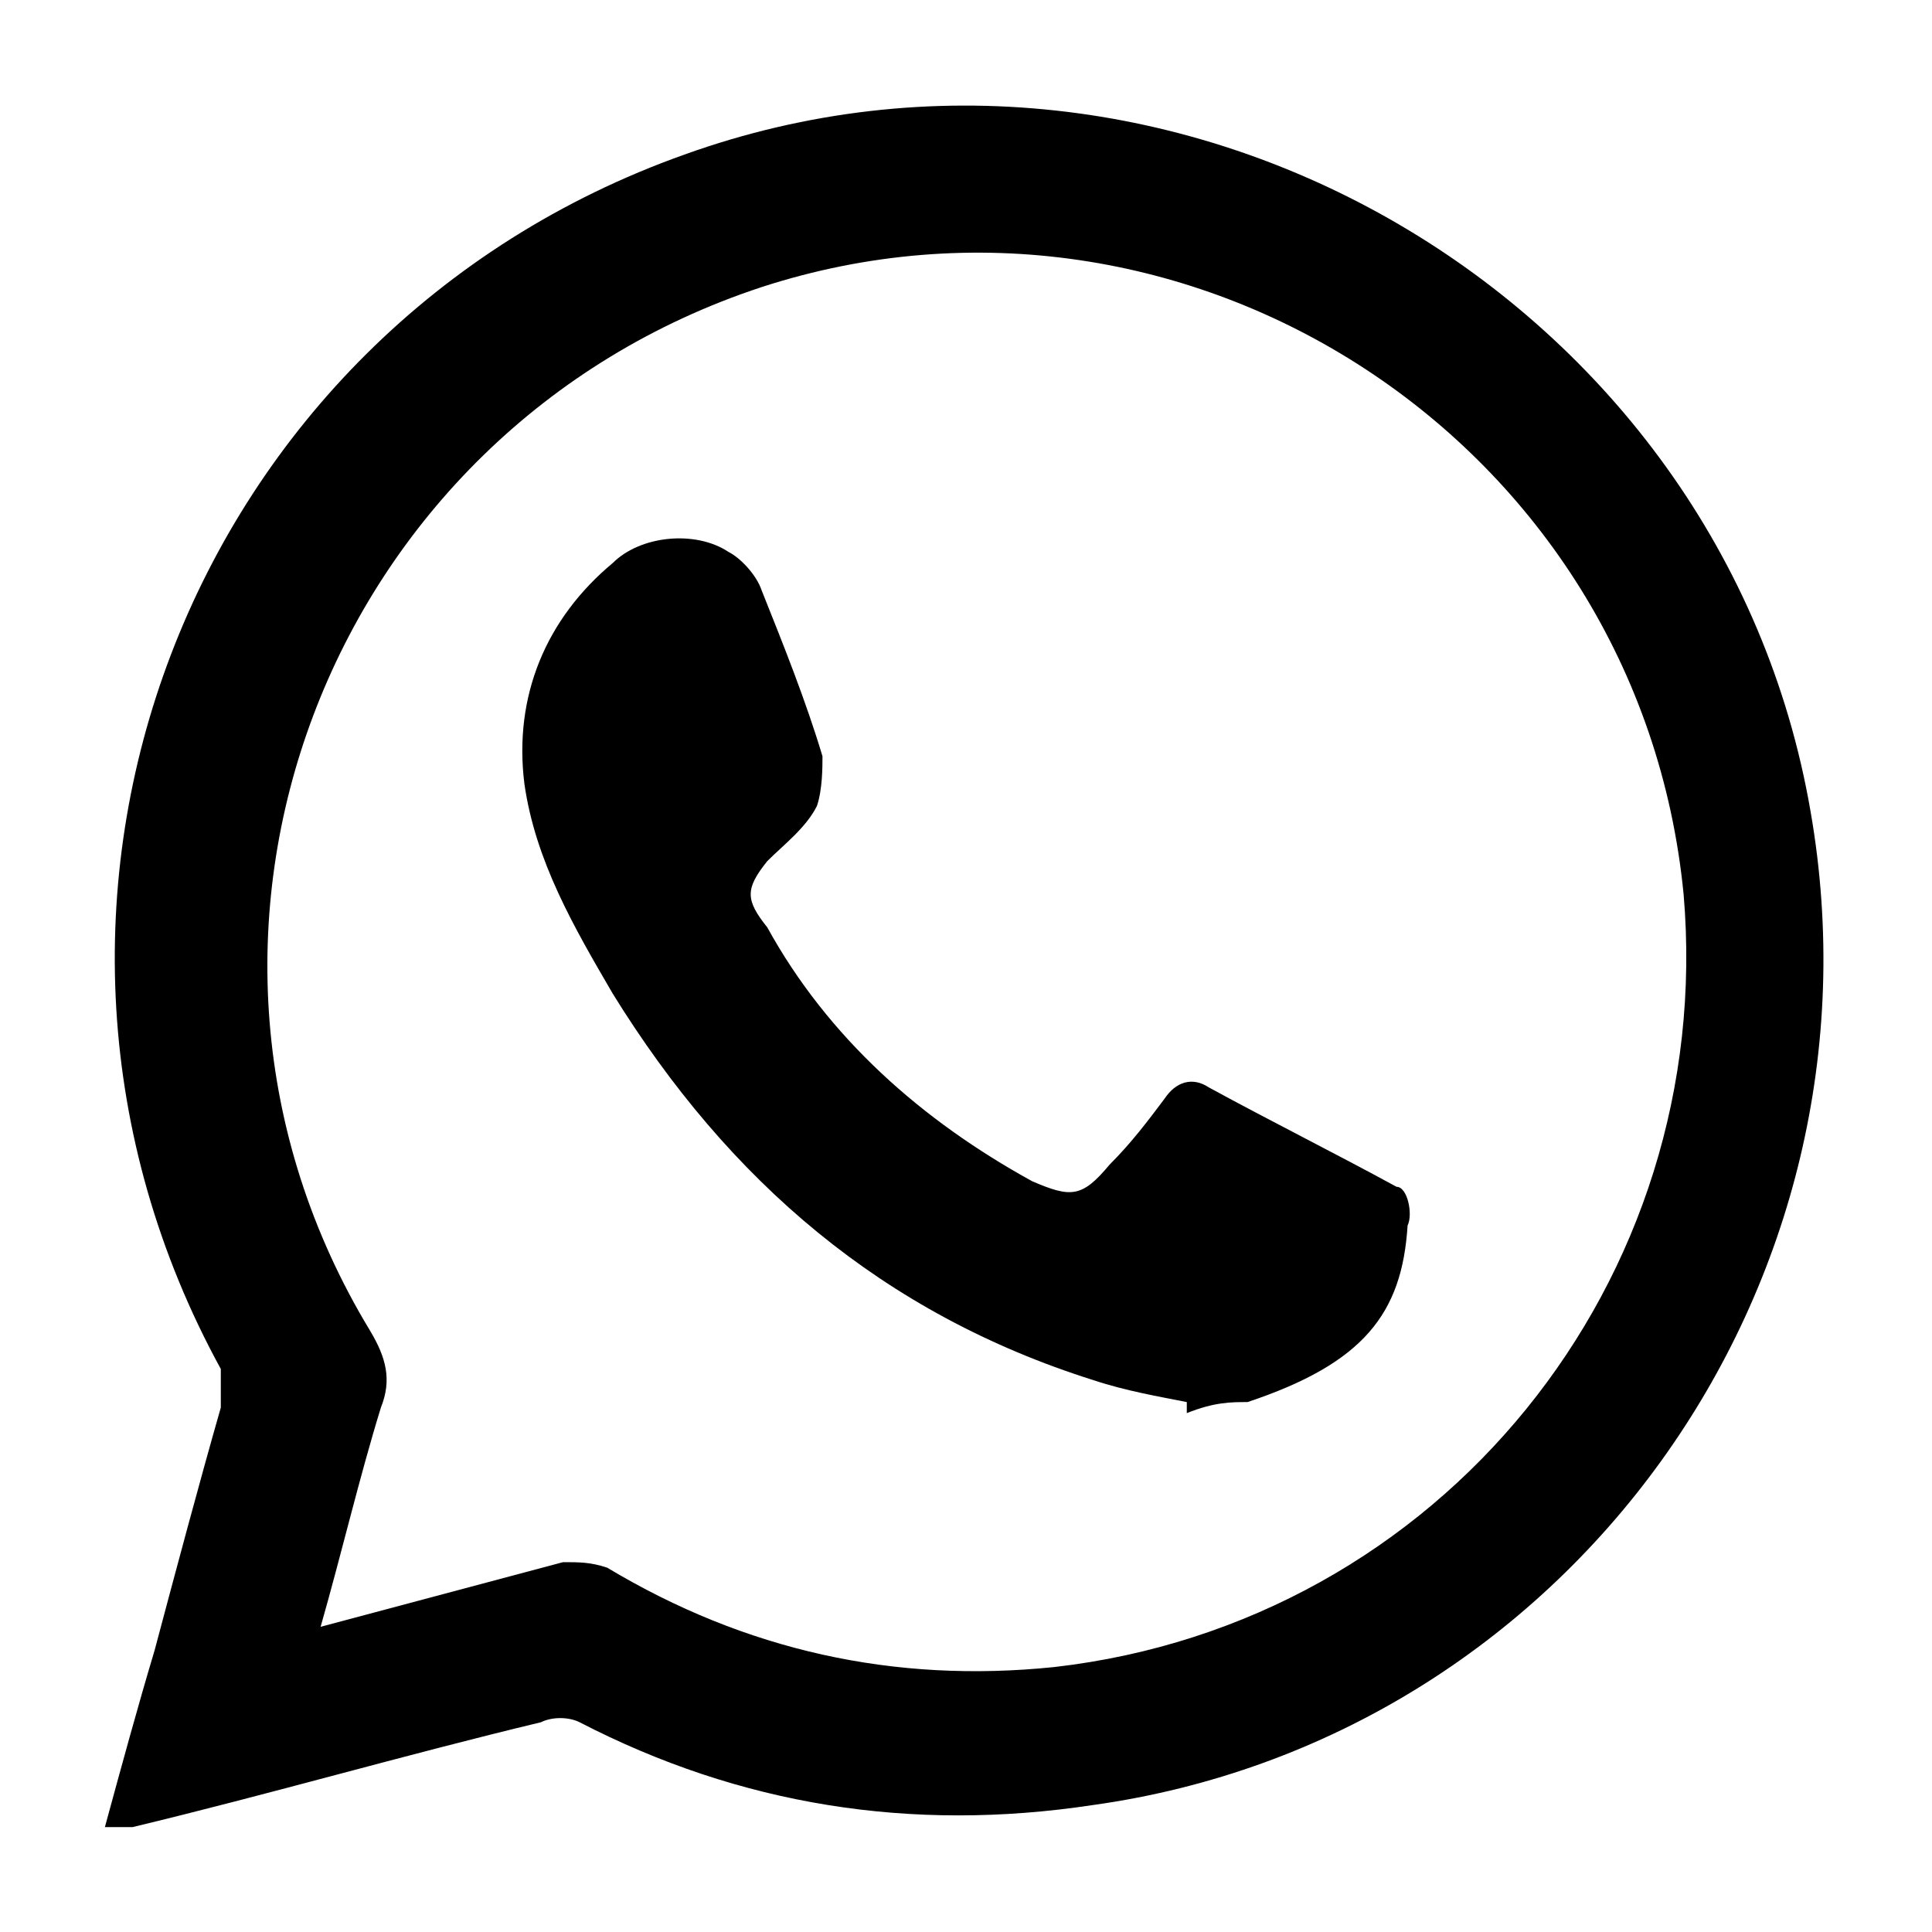 <?xml version="1.0" encoding="UTF-8"?>
<svg xmlns="http://www.w3.org/2000/svg" version="1.1" viewBox="0 0 35 35">
  <!-- Generator: Adobe Illustrator 28.6.0, SVG Export Plug-In . SVG Version: 1.2.0 Build 709)  -->
  <g>
    <g id="Capa_1">
      <g id="RRz5Pv">
        <g>
          <path d="M1.9,33.1c.3-1.1.6-2.2.9-3.2.4-1.5.8-3,1.2-4.4,0-.2,0-.5,0-.7C-.6,16.4,3.4,6,12.4,2.8c8.9-3.2,18.8,2.6,20.4,11.9,1.5,8.6-4.4,16.8-13,18-3.3.5-6.4,0-9.3-1.5-.2-.1-.5-.1-.7,0-2.5.6-4.9,1.3-7.4,1.9-.1,0-.2,0-.4,0ZM5.7,29.5c1.5-.4,3-.8,4.5-1.2.3,0,.5,0,.8.1,2.5,1.5,5.2,2.1,8.1,1.8,7-.8,12-7,11.4-14-.8-8.2-9-13.5-16.7-11-7.9,2.6-11.4,11.8-7.1,18.9.3.5.4.9.2,1.4-.4,1.3-.7,2.6-1.1,4Z"/>
          <path d="M21.5,25.4c-.5-.1-1.1-.2-1.7-.4-3.8-1.2-6.6-3.6-8.7-7-.7-1.2-1.4-2.4-1.6-3.8-.2-1.6.4-3,1.6-4,.5-.5,1.5-.6,2.1-.2.2.1.5.4.6.7.4,1,.8,2,1.1,3,0,.2,0,.6-.1.9-.2.4-.6.7-.9,1-.4.5-.4.7,0,1.2,1.1,2,2.8,3.5,4.8,4.6.7.3.9.3,1.4-.3.4-.4.7-.8,1-1.2.2-.3.5-.4.8-.2,1.1.6,2.3,1.2,3.4,1.8.2,0,.3.5.2.7-.1,1.6-.8,2.5-2.9,3.2-.3,0-.6,0-1.1.2Z"/>
        </g>
      </g>
    </g>
  </g>
</svg>